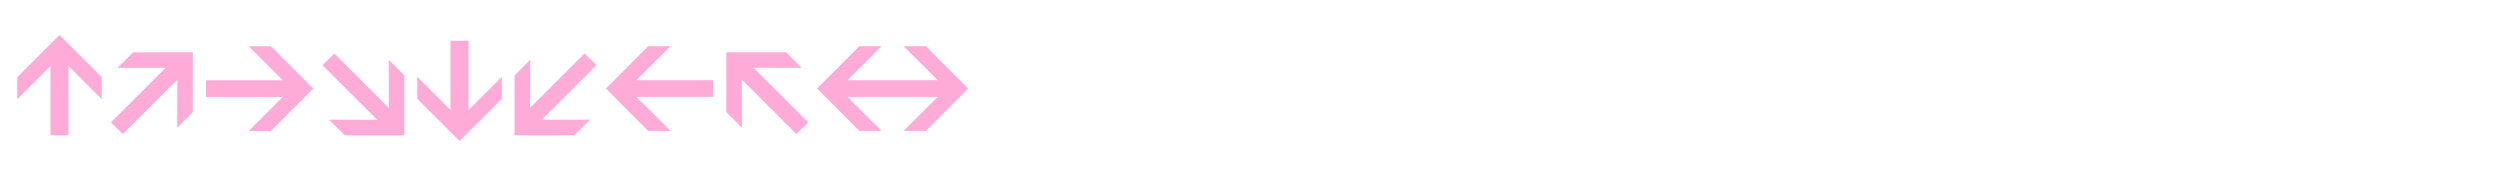<svg viewBox="0 0 365.13 26.43" xmlns="http://www.w3.org/2000/svg" id="Calque_1"><defs><style>.cls-1{fill:#ffabd7;}</style></defs><path d="M14.86,11.27v3.22l-4.86-4.86v10.12h-2.62v-10.12l-4.86,4.86v-3.22l6.16-6.16,6.18,6.16Z" class="cls-1"></path><path d="M28.16,16.38l-2.28,2.28.02-7.04-7.96,7.96-1.74-1.7,8-7.98-7.04.02,2.28-2.28h8.72v8.74Z" class="cls-1"></path><path d="M39.58,19.12h-3.26l4.98-4.96h-11.22v-2.44h11.22l-4.98-4.96h3.26l6.16,6.18-6.16,6.18Z" class="cls-1"></path><path d="M50.34,19.76l-2.28-2.28,7.04.02-8-7.98,1.74-1.7,7.96,7.96-.02-7.04,2.28,2.28v8.74h-8.72Z" class="cls-1"></path><path d="M60.94,14.43v-3.22l4.86,4.86V5.95h2.64v10.12l4.86-4.86v3.22l-6.18,6.16-6.18-6.16Z" class="cls-1"></path><path d="M75.16,11.01l2.28-2.28-.02,7.04,7.96-7.96,1.74,1.7-8,7.98,7.04-.02-2.28,2.28h-8.72v-8.74Z" class="cls-1"></path><path d="M94.66,6.75h3.26l-4.98,4.96h11.22v2.44h-11.22l4.98,4.96h-3.26l-6.16-6.18,6.16-6.18Z" class="cls-1"></path><path d="M114.8,7.63l2.28,2.28-7.04-.02,8,7.98-1.74,1.7-7.96-7.96.02,7.04-2.28-2.28V7.63h8.72Z" class="cls-1"></path><path d="M125.5,6.75h3.26l-4.98,4.96h13.18l-4.98-4.96h3.26l6.16,6.18-6.16,6.18h-3.26l4.98-4.96h-13.18l4.98,4.96h-3.26l-6.16-6.18,6.16-6.18Z" class="cls-1"></path></svg>